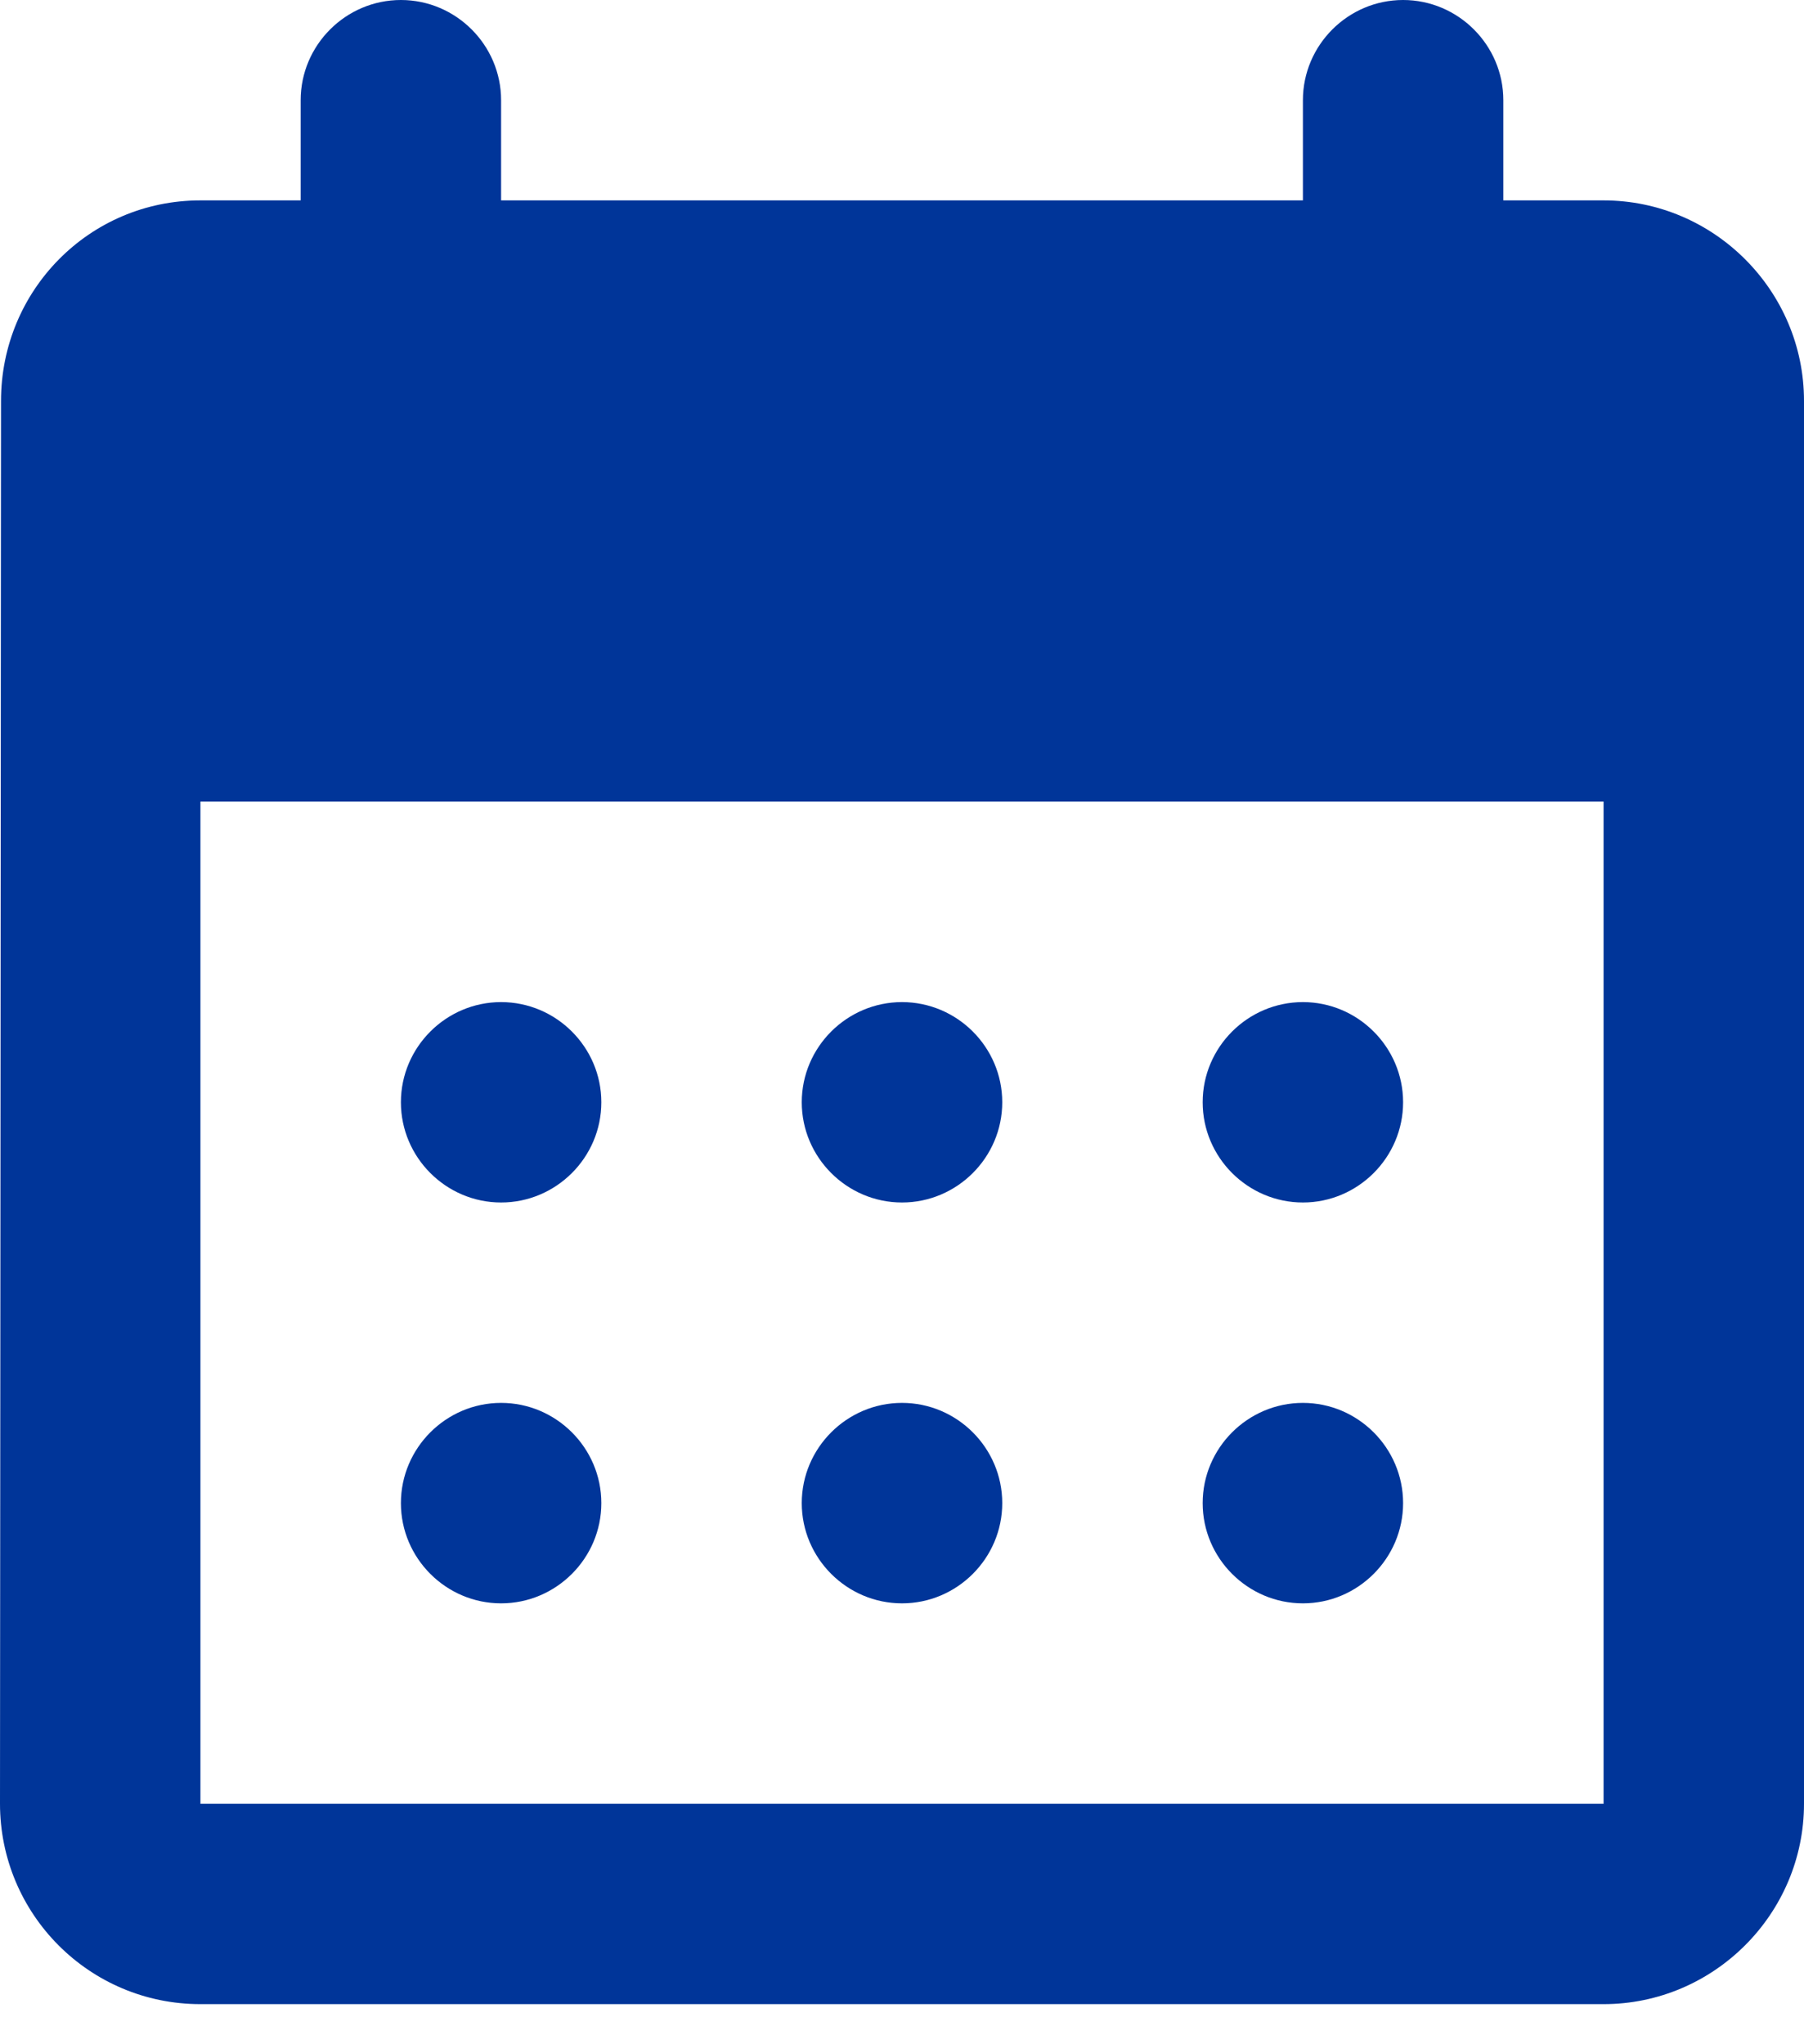 <?xml version="1.0" encoding="UTF-8"?> <svg xmlns="http://www.w3.org/2000/svg" width="30" height="34" viewBox="0 0 30 34" fill="none"><path d="M23.333 0C22.417 0 21.667 0.75 21.667 1.667V3.333H8.333V1.667C8.333 0.75 7.583 0 6.667 0C5.75 0 5 0.75 5 1.667V3.333H3.333C1.483 3.333 0.017 4.833 0.017 6.667L0 30C0 31.833 1.483 33.333 3.333 33.333H26.667C28.5 33.333 30 31.833 30 30V6.667C30 4.833 28.5 3.333 26.667 3.333H25V1.667C25 0.75 24.25 0 23.333 0ZM26.667 30H3.333V13.333H26.667V30ZM13.333 18.333C13.333 17.417 14.083 16.667 15 16.667C15.917 16.667 16.667 17.417 16.667 18.333C16.667 19.25 15.917 20 15 20C14.083 20 13.333 19.25 13.333 18.333ZM6.667 18.333C6.667 17.417 7.417 16.667 8.333 16.667C9.25 16.667 10 17.417 10 18.333C10 19.25 9.25 20 8.333 20C7.417 20 6.667 19.25 6.667 18.333ZM20 18.333C20 17.417 20.75 16.667 21.667 16.667C22.583 16.667 23.333 17.417 23.333 18.333C23.333 19.25 22.583 20 21.667 20C20.75 20 20 19.25 20 18.333ZM13.333 25C13.333 24.083 14.083 23.333 15 23.333C15.917 23.333 16.667 24.083 16.667 25C16.667 25.917 15.917 26.667 15 26.667C14.083 26.667 13.333 25.917 13.333 25ZM6.667 25C6.667 24.083 7.417 23.333 8.333 23.333C9.25 23.333 10 24.083 10 25C10 25.917 9.25 26.667 8.333 26.667C7.417 26.667 6.667 25.917 6.667 25ZM20 25C20 24.083 20.75 23.333 21.667 23.333C22.583 23.333 23.333 24.083 23.333 25C23.333 25.917 22.583 26.667 21.667 26.667C20.75 26.667 20 25.917 20 25Z" fill="#003599"></path></svg> 